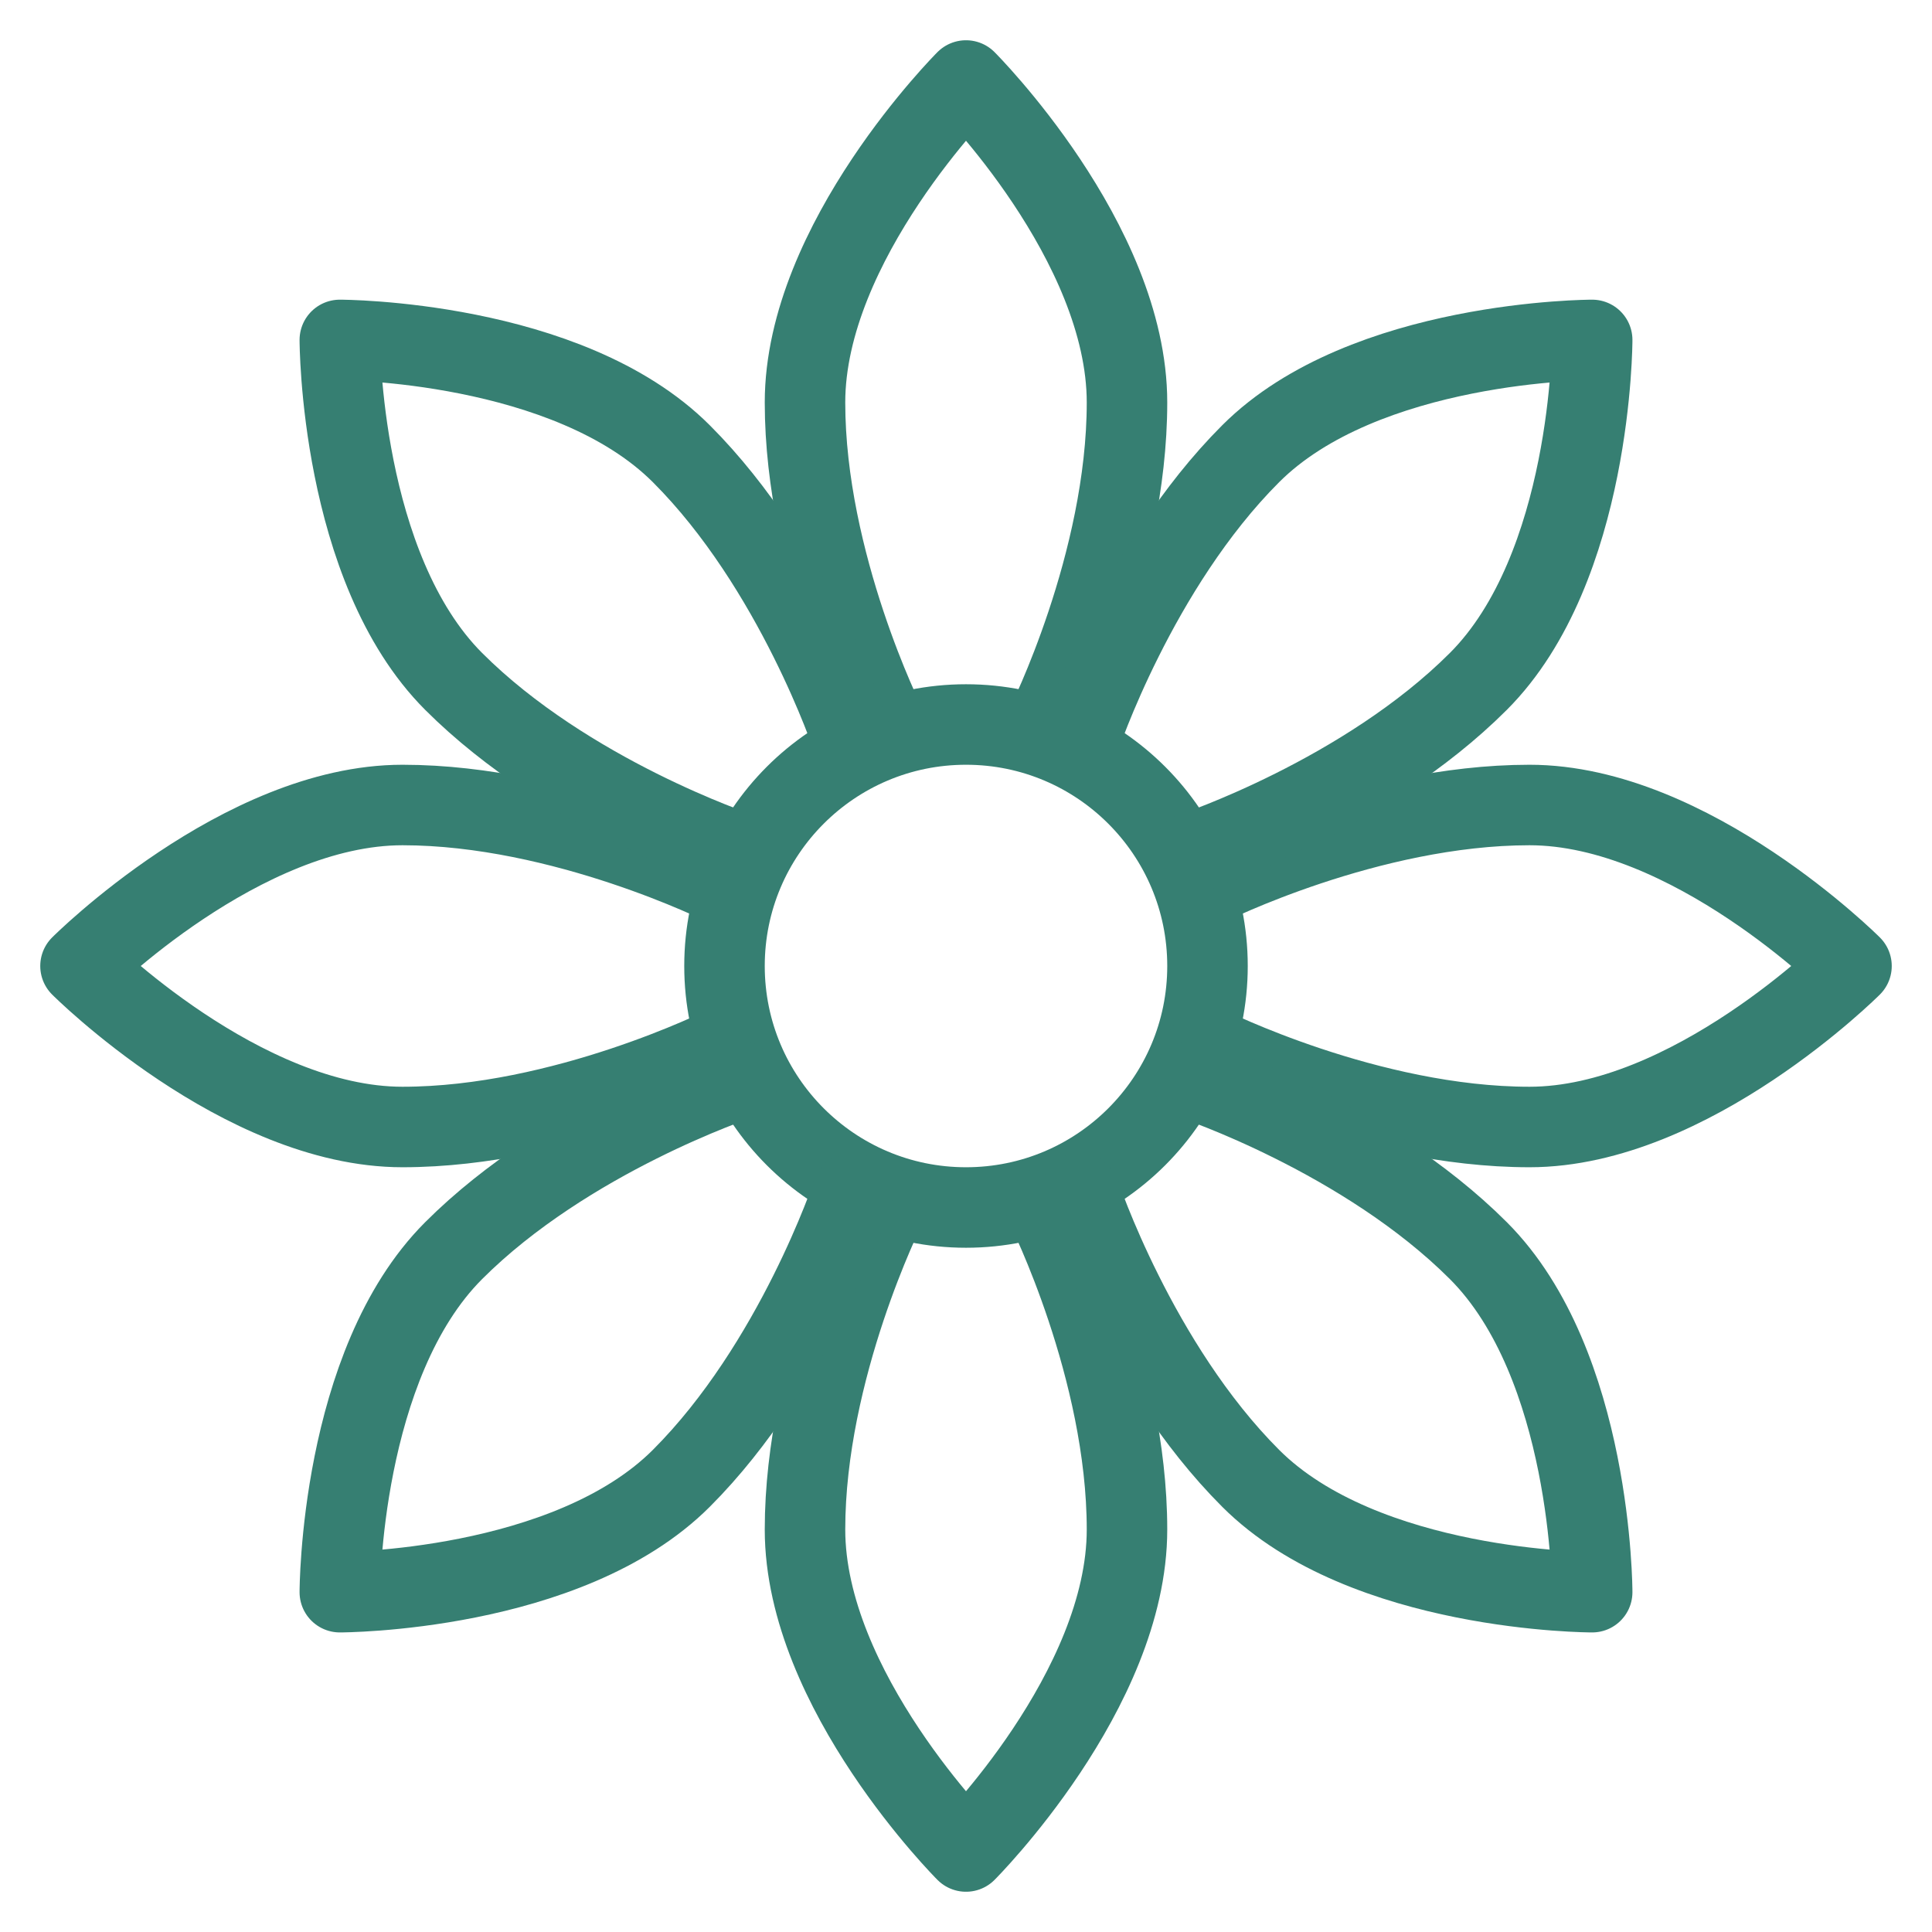 <svg width="36" height="36" viewBox="0 0 36 36" fill="none" xmlns="http://www.w3.org/2000/svg">
<g clip-path="url(#clip0_2126_1933)">
<path d="M18 22.5C20.485 22.5 22.5 20.485 22.5 18C22.5 15.515 20.485 13.5 18 13.5C15.515 13.5 13.5 15.515 13.5 18C13.5 20.485 15.515 22.5 18 22.5Z" stroke="#367F72" stroke-width="1.5" stroke-miterlimit="1.5" stroke-linecap="round" stroke-linejoin="round"/>
<path d="M19.5 13.5C19.5 13.5 21 10.5 21 7.5C21 4.5 18 1.5 18 1.5C18 1.5 15 4.5 15 7.5C15 10.5 16.5 13.5 16.5 13.5" stroke="#367F72" stroke-width="1.5" stroke-miterlimit="1.5" stroke-linecap="round" stroke-linejoin="round"/>
<path d="M13.5 16.5C13.5 16.5 10.5 15 7.5 15C4.5 15 1.5 18 1.5 18C1.5 18 4.5 21 7.5 21C10.5 21 13.5 19.5 13.5 19.5" stroke="#367F72" stroke-width="1.5" stroke-miterlimit="1.5" stroke-linecap="round" stroke-linejoin="round"/>
<path d="M19.5 22.5C19.5 22.5 21 25.5 21 28.5C21 31.5 18 34.5 18 34.5C18 34.5 15 31.5 15 28.5C15 25.5 16.5 22.5 16.5 22.5" stroke="#367F72" stroke-width="1.5" stroke-miterlimit="1.5" stroke-linecap="round" stroke-linejoin="round"/>
<path d="M22.5 16.5C22.5 16.5 25.5 15 28.5 15C31.5 15 34.5 18 34.5 18C34.5 18 31.5 21 28.5 21C25.5 21 22.5 19.5 22.5 19.5" stroke="#367F72" stroke-width="1.5" stroke-miterlimit="1.5" stroke-linecap="round" stroke-linejoin="round"/>
<path d="M15.878 13.758C15.878 13.758 14.818 10.576 12.696 8.455C10.575 6.334 6.332 6.334 6.332 6.334C6.332 6.334 6.332 10.576 8.454 12.698C10.575 14.819 13.757 15.88 13.757 15.88" stroke="#367F72" stroke-width="1.5" stroke-miterlimit="1.5" stroke-linecap="round" stroke-linejoin="round"/>
<path d="M13.756 20.122C13.756 20.122 10.574 21.183 8.453 23.304C6.332 25.425 6.332 29.668 6.332 29.668C6.332 29.668 10.574 29.668 12.696 27.546C14.817 25.425 15.878 22.243 15.878 22.243" stroke="#367F72" stroke-width="1.5" stroke-miterlimit="1.5" stroke-linecap="round" stroke-linejoin="round"/>
<path d="M22.244 20.122C22.244 20.122 25.426 21.183 27.547 23.304C29.668 25.425 29.668 29.668 29.668 29.668C29.668 29.668 25.426 29.668 23.304 27.546C21.183 25.425 20.122 22.243 20.122 22.243" stroke="#367F72" stroke-width="1.5" stroke-miterlimit="1.5" stroke-linecap="round" stroke-linejoin="round"/>
<path d="M20.122 13.758C20.122 13.758 21.183 10.576 23.304 8.455C25.425 6.334 29.668 6.334 29.668 6.334C29.668 6.334 29.668 10.576 27.546 12.698C25.425 14.819 22.243 15.88 22.243 15.88" stroke="#367F72" stroke-width="1.5" stroke-miterlimit="1.5" stroke-linecap="round" stroke-linejoin="round"/>
</g>
<defs>
<clipPath id="clip0_2126_1933">
<rect width="36" height="36" fill="white"/>
</clipPath>
</defs>
</svg>

